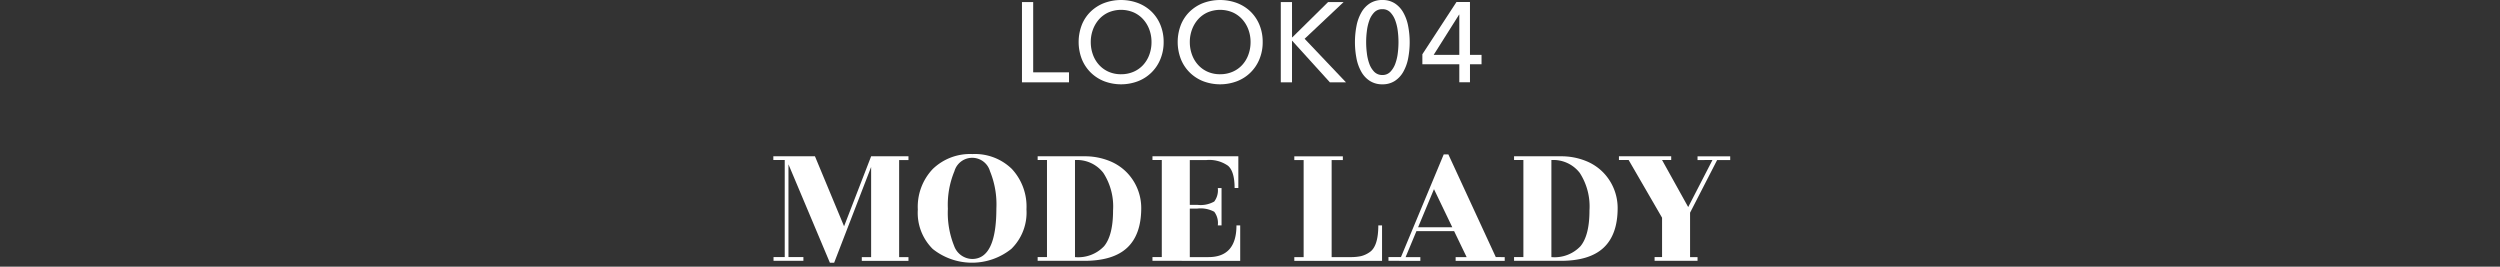 <svg xmlns="http://www.w3.org/2000/svg" width="375" height="40" viewBox="0 0 375 40">
  <rect x="0" y="0" width="375" height="40" fill="#333333" stroke="none"/>
  <g id="グループ_391" data-name="グループ 391" transform="translate(348 -1648)">
    <g id="グループ_384" data-name="グループ 384" transform="translate(27 -2181.595)">
      <g id="グループ_245" data-name="グループ 245" transform="translate(-748.93 2671.343)">
        <g id="グループ_242" data-name="グループ 242">
          <g id="グループ_241" data-name="グループ 241">
            <path id="パス_461" data-name="パス 461" d="M528.909,1169.1h5.372v1.5h-7.055v-12.036h1.683Z" fill="#fff"/>
            <path id="パス_462" data-name="パス 462" d="M548.476,1164.559a6.59,6.59,0,0,1-.485,2.558,5.923,5.923,0,0,1-3.357,3.315,7.159,7.159,0,0,1-5.092,0,6.006,6.006,0,0,1-2.014-1.309,5.932,5.932,0,0,1-1.326-2.006,7.159,7.159,0,0,1,0-5.134,5.773,5.773,0,0,1,1.326-1.989,6.047,6.047,0,0,1,2.014-1.283,7.289,7.289,0,0,1,5.092,0,6.026,6.026,0,0,1,2.023,1.283,5.865,5.865,0,0,1,1.334,1.989A6.645,6.645,0,0,1,548.476,1164.559Zm-1.819,0a5.343,5.343,0,0,0-.323-1.862,4.762,4.762,0,0,0-.918-1.539,4.31,4.31,0,0,0-1.437-1.045,4.839,4.839,0,0,0-3.774,0,4.224,4.224,0,0,0-1.428,1.045,4.831,4.831,0,0,0-.909,1.539,5.321,5.321,0,0,0-.323,1.862,5.431,5.431,0,0,0,.323,1.886,4.594,4.594,0,0,0,.918,1.539,4.251,4.251,0,0,0,1.428,1.029,4.522,4.522,0,0,0,1.87.374,4.643,4.643,0,0,0,1.887-.374,4.222,4.222,0,0,0,1.445-1.029,4.627,4.627,0,0,0,.918-1.539A5.454,5.454,0,0,0,546.657,1164.559Z" fill="#fff"/>
            <path id="パス_463" data-name="パス 463" d="M563.333,1164.559a6.589,6.589,0,0,1-.484,2.558,5.92,5.92,0,0,1-3.358,3.315,7.159,7.159,0,0,1-5.092,0,5.993,5.993,0,0,1-2.013-1.309,5.919,5.919,0,0,1-1.326-2.006,7.146,7.146,0,0,1,0-5.134,5.76,5.76,0,0,1,1.326-1.989,6.033,6.033,0,0,1,2.013-1.283,7.289,7.289,0,0,1,5.092,0,6.041,6.041,0,0,1,2.024,1.283,5.894,5.894,0,0,1,1.334,1.989A6.645,6.645,0,0,1,563.333,1164.559Zm-1.818,0a5.344,5.344,0,0,0-.324-1.862,4.726,4.726,0,0,0-.918-1.539,4.305,4.305,0,0,0-1.436-1.045,4.842,4.842,0,0,0-3.775,0,4.22,4.22,0,0,0-1.427,1.045,4.793,4.793,0,0,0-.909,1.539,5.321,5.321,0,0,0-.324,1.862,5.432,5.432,0,0,0,.324,1.886,4.574,4.574,0,0,0,.917,1.539,4.26,4.26,0,0,0,1.428,1.029,4.525,4.525,0,0,0,1.87.374,4.636,4.636,0,0,0,1.887-.374,4.212,4.212,0,0,0,1.445-1.029,4.594,4.594,0,0,0,.918-1.539A5.454,5.454,0,0,0,561.515,1164.559Z" fill="#fff"/>
            <path id="パス_464" data-name="パス 464" d="M567.736,1163.861h.034l5.373-5.3h2.329l-5.848,5.508,6.2,6.528h-2.414l-5.645-6.223h-.034v6.223h-1.682v-12.036h1.682Z" fill="#fff"/>
            <path id="パス_465" data-name="パス 465" d="M581.286,1158.252a3.363,3.363,0,0,1,1.844.492,3.912,3.912,0,0,1,1.275,1.352,6.6,6.6,0,0,1,.739,2.015,12.872,12.872,0,0,1,0,4.938,6.612,6.612,0,0,1-.739,2.006,3.9,3.9,0,0,1-1.275,1.351,3.356,3.356,0,0,1-1.844.494,3.4,3.4,0,0,1-1.853-.494,3.861,3.861,0,0,1-1.284-1.351,6.588,6.588,0,0,1-.739-2.006,12.927,12.927,0,0,1,0-4.938,6.576,6.576,0,0,1,.739-2.015,3.871,3.871,0,0,1,1.284-1.352A3.4,3.4,0,0,1,581.286,1158.252Zm0,1.377a1.644,1.644,0,0,0-1.225.484,3.3,3.3,0,0,0-.739,1.225,7.221,7.221,0,0,0-.365,1.6,12.985,12.985,0,0,0,0,3.264,7.117,7.117,0,0,0,.365,1.6,3.312,3.312,0,0,0,.739,1.215,1.645,1.645,0,0,0,1.225.485,1.593,1.593,0,0,0,1.2-.485,3.468,3.468,0,0,0,.74-1.215,6.958,6.958,0,0,0,.374-1.6,13.109,13.109,0,0,0,0-3.264,7.058,7.058,0,0,0-.374-1.6,3.45,3.45,0,0,0-.74-1.225A1.592,1.592,0,0,0,581.286,1159.629Z" fill="#fff"/>
            <path id="パス_466" data-name="パス 466" d="M594.427,1166.48h1.734v1.411h-1.734v2.7h-1.6v-2.7h-5.542v-1.5l5.116-7.837h2.024Zm-1.6-6.035h-.034l-3.809,6.035h3.843Z" fill="#fff"/>
          </g>
        </g>
        <g id="グループ_244" data-name="グループ 244">
          <g id="グループ_243" data-name="グループ 243">
            <path id="パス_467" data-name="パス 467" d="M510.2,1182.257h-1.4v14.56h1.4v.56h-7v-.56h1.4v-13.524l-5.545,14.364h-.642L492.2,1182.9v13.916h2.24v.56h-4.48v-.56h1.68v-14.56H489.93v-.56h6.244l4.367,10.5,4.06-10.5h5.6Z" fill="#fff"/>
            <path id="パス_468" data-name="パス 468" d="M527.9,1189.663a7.619,7.619,0,0,1-2.269,5.922,9.444,9.444,0,0,1-11.787.015,7.617,7.617,0,0,1-2.241-5.909,8.221,8.221,0,0,1,2.241-6.089,8.036,8.036,0,0,1,5.949-2.241,7.93,7.93,0,0,1,5.908,2.226A8.273,8.273,0,0,1,527.9,1189.663Zm-5.474-5.74a2.775,2.775,0,0,0-5.334.015,13.092,13.092,0,0,0-.981,5.627,13.24,13.24,0,0,0,.938,5.572,2.938,2.938,0,0,0,2.7,1.961q3.639,0,3.638-7.589A13.12,13.12,0,0,0,522.424,1183.923Z" fill="#fff"/>
            <path id="パス_469" data-name="パス 469" d="M536.578,1197.377h-7v-.56h1.4v-14.56h-1.4v-.56h7a9.743,9.743,0,0,1,3.738.686,7.512,7.512,0,0,1,2.7,1.806,7.638,7.638,0,0,1,2.1,5.264q0,3.977-2.1,5.95T536.578,1197.377Zm-1.4-.56a5.334,5.334,0,0,0,4.367-1.638q1.344-1.638,1.343-5.348a9.271,9.271,0,0,0-1.455-5.642,5,5,0,0,0-4.255-1.932Z" fill="#fff"/>
            <path id="パス_470" data-name="パス 470" d="M555.2,1196.817q4.2,0,4.2-4.759h.561v5.319H546.8v-.56h1.4v-14.56h-1.4v-.56h12.881v4.76h-.561q0-2.492-.994-3.346a4.88,4.88,0,0,0-3.2-.854H552.4v6.721h1.121a4.121,4.121,0,0,0,2.547-.5,2.805,2.805,0,0,0,.533-2.017h.561v5.6H556.6a2.789,2.789,0,0,0-.533-2.044,4.311,4.311,0,0,0-2.547-.477H552.4v7.28Z" fill="#fff"/>
            <path id="パス_471" data-name="パス 471" d="M580.676,1192.058h.56v5.319h-13.16v-.56h1.4v-14.56h-1.4v-.56h7.281v.56h-1.681v14.56h2.8a7.419,7.419,0,0,0,1.582-.14,3.9,3.9,0,0,0,1.3-.588Q580.676,1195.222,580.676,1192.058Z" fill="#fff"/>
            <path id="パス_472" data-name="パス 472" d="M599.638,1196.817v.56h-7.363v-.56h1.65l-1.875-3.892h-5.656l-1.623,3.892h2.211v.56H582.2v-.56h1.875l6.412-15.4h.7l7.113,15.4Zm-12.992-4.48h5.125l-2.744-5.712Z" fill="#fff"/>
            <path id="パス_473" data-name="パス 473" d="M608.039,1197.377h-7v-.56h1.4v-14.56h-1.4v-.56h7a9.751,9.751,0,0,1,3.738.686,7.521,7.521,0,0,1,2.7,1.806,7.643,7.643,0,0,1,2.1,5.264q0,3.977-2.1,5.95T608.039,1197.377Zm-1.4-.56a5.332,5.332,0,0,0,4.367-1.638q1.345-1.638,1.344-5.348a9.271,9.271,0,0,0-1.455-5.642,5,5,0,0,0-4.256-1.932Z" fill="#fff"/>
            <path id="パス_474" data-name="パス 474" d="M628.56,1197.377h-6.442v-.56h1.121v-5.908l-5.011-8.652h-1.457v-.56h7.839v.56h-1.371l3.92,7.056,3.639-7.056H628.56v-.56h4.9v.56H631.5l-4.06,7.9v6.664h1.121Z" fill="#fff"/>
          </g>
        </g>
      </g>
    </g>
    <rect id="長方形_101" data-name="長方形 101" width="375" height="40" transform="translate(-348 1648)" fill="none"/>
  </g>
</svg>
